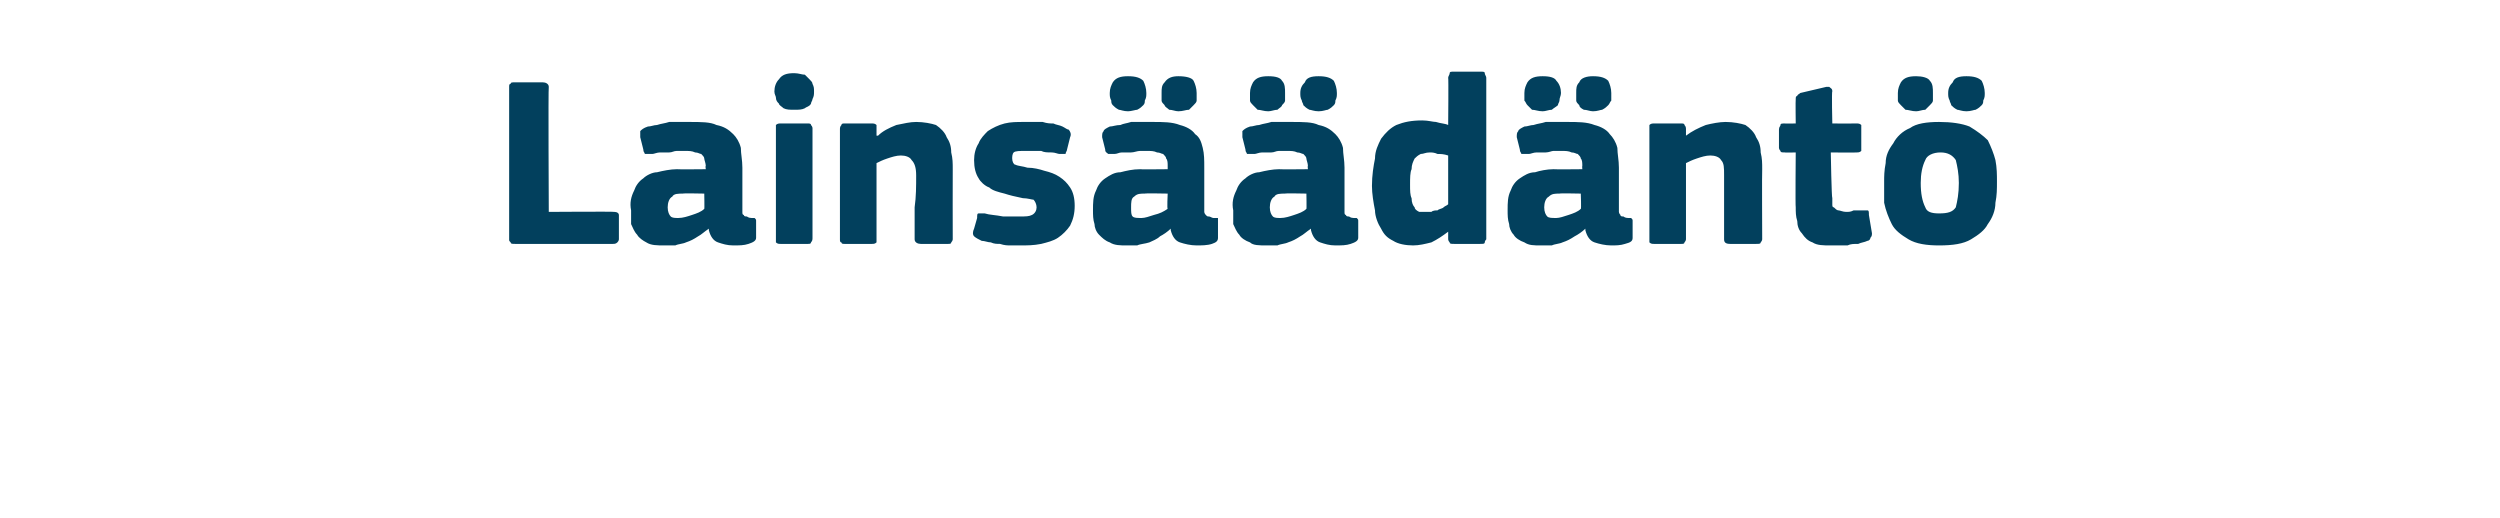 <?xml version="1.0" standalone="no"?><!DOCTYPE svg PUBLIC "-//W3C//DTD SVG 1.1//EN" "http://www.w3.org/Graphics/SVG/1.1/DTD/svg11.dtd"><svg xmlns="http://www.w3.org/2000/svg" version="1.1" width="164px" height="34px" viewBox="0 -4 164 34" style="top:-4px">  <desc>Lains d nt</desc>  <defs/>  <g id="Polygon27532">    <path d="M 36 9.9 C 36 9.9 40.26 9.87 40.3 9.9 C 40.5 9.9 40.6 10 40.6 10.1 C 40.6 10.1 40.6 11.7 40.6 11.7 C 40.6 11.8 40.5 11.9 40.5 11.9 C 40.4 12 40.3 12 40.2 12 C 40.2 12 33.8 12 33.8 12 C 33.6 12 33.5 12 33.5 11.9 C 33.4 11.8 33.4 11.8 33.4 11.7 C 33.4 11.7 33.4 1.7 33.4 1.7 C 33.4 1.6 33.4 1.5 33.5 1.5 C 33.5 1.4 33.6 1.4 33.8 1.4 C 33.8 1.4 35.6 1.4 35.6 1.4 C 35.8 1.4 36 1.5 36 1.7 C 35.96 1.73 36 9.9 36 9.9 Z M 46.2 8.7 C 46.2 8.7 44.78 8.67 44.8 8.7 C 44.5 8.7 44.2 8.7 44.1 8.9 C 43.9 9 43.8 9.3 43.8 9.6 C 43.8 9.9 43.9 10.1 44 10.2 C 44.1 10.3 44.3 10.3 44.5 10.3 C 44.8 10.3 45.1 10.2 45.4 10.1 C 45.7 10 46 9.9 46.2 9.7 C 46.22 9.74 46.2 8.7 46.2 8.7 Z M 46.5 11 C 46.2 11.2 46 11.4 45.8 11.5 C 45.5 11.7 45.3 11.8 45 11.9 C 44.8 12 44.5 12 44.3 12.1 C 44 12.1 43.8 12.1 43.6 12.1 C 43.1 12.1 42.7 12.1 42.4 11.9 C 42.2 11.8 41.9 11.6 41.8 11.4 C 41.6 11.2 41.5 10.9 41.4 10.7 C 41.4 10.4 41.4 10.1 41.4 9.8 C 41.3 9.3 41.4 8.9 41.6 8.5 C 41.7 8.2 41.9 7.9 42.2 7.7 C 42.4 7.5 42.8 7.3 43.1 7.3 C 43.5 7.2 44 7.1 44.4 7.1 C 44.42 7.12 46.3 7.1 46.3 7.1 C 46.3 7.1 46.26 6.86 46.3 6.9 C 46.3 6.7 46.2 6.5 46.2 6.4 C 46.2 6.3 46.1 6.2 46 6.1 C 45.9 6.1 45.8 6 45.6 6 C 45.4 5.9 45.2 5.9 44.9 5.9 C 44.7 5.9 44.6 5.9 44.4 5.9 C 44.2 5.9 44.1 6 43.9 6 C 43.7 6 43.5 6 43.3 6 C 43.1 6 42.9 6.1 42.8 6.1 C 42.5 6.1 42.4 6.1 42.3 6.1 C 42.3 6 42.2 6 42.2 5.8 C 42.2 5.8 42 5 42 5 C 42 4.8 42 4.7 42 4.6 C 42.1 4.5 42.2 4.4 42.5 4.3 C 42.7 4.3 42.9 4.2 43.1 4.2 C 43.4 4.1 43.6 4.1 43.9 4 C 44.1 4 44.4 4 44.6 4 C 44.8 4 45.1 4 45.2 4 C 46 4 46.6 4 47 4.2 C 47.5 4.3 47.8 4.5 48.1 4.8 C 48.3 5 48.5 5.3 48.6 5.7 C 48.6 6.1 48.7 6.5 48.7 7 C 48.7 7 48.7 9.5 48.7 9.5 C 48.7 9.7 48.7 9.8 48.7 9.9 C 48.7 10 48.7 10.1 48.8 10.1 C 48.8 10.2 48.9 10.2 49 10.2 C 49 10.2 49.1 10.3 49.3 10.3 C 49.4 10.3 49.5 10.3 49.5 10.3 C 49.6 10.4 49.6 10.4 49.6 10.5 C 49.6 10.5 49.6 11.6 49.6 11.6 C 49.6 11.8 49.4 11.9 49.1 12 C 48.8 12.1 48.5 12.1 48.1 12.1 C 47.7 12.1 47.4 12 47.1 11.9 C 46.8 11.8 46.6 11.5 46.5 11.1 C 46.5 11.1 46.5 11 46.5 11 Z M 53.4 2 C 53.4 2.2 53.4 2.3 53.3 2.5 C 53.3 2.6 53.2 2.7 53.2 2.8 C 53.1 3 52.9 3 52.8 3.1 C 52.6 3.2 52.4 3.2 52.1 3.2 C 51.8 3.2 51.6 3.2 51.4 3.1 C 51.3 3 51.1 2.9 51.1 2.8 C 51 2.7 50.9 2.6 50.9 2.4 C 50.9 2.3 50.8 2.2 50.8 2 C 50.8 1.7 50.9 1.4 51.1 1.2 C 51.3 0.9 51.6 0.8 52.1 0.8 C 52.4 0.8 52.6 0.9 52.8 0.9 C 52.9 1 53 1.1 53.1 1.2 C 53.2 1.3 53.3 1.4 53.3 1.5 C 53.4 1.7 53.4 1.8 53.4 2 Z M 53.3 11.6 C 53.3 11.7 53.3 11.8 53.2 11.9 C 53.2 12 53.1 12 53 12 C 53 12 51.2 12 51.2 12 C 51.1 12 51 12 50.9 11.9 C 50.9 11.8 50.9 11.8 50.9 11.6 C 50.9 11.6 50.9 4.4 50.9 4.4 C 50.9 4.3 50.9 4.2 50.9 4.2 C 51 4.1 51.1 4.1 51.2 4.1 C 51.2 4.1 53 4.1 53 4.1 C 53.1 4.1 53.2 4.1 53.2 4.2 C 53.3 4.3 53.3 4.4 53.3 4.4 C 53.3 4.4 53.3 11.6 53.3 11.6 Z M 62.5 11.7 C 62.5 11.7 62.5 11.8 62.4 11.9 C 62.4 12 62.3 12 62.2 12 C 62.2 12 60.4 12 60.4 12 C 60.2 12 60 11.9 60 11.7 C 60 11 60 10.3 60 9.6 C 60.1 8.9 60.1 8.2 60.1 7.5 C 60.1 7 60 6.7 59.8 6.5 C 59.7 6.3 59.4 6.2 59.1 6.2 C 58.8 6.2 58.5 6.3 58.2 6.4 C 57.9 6.5 57.7 6.6 57.5 6.7 C 57.5 6.7 57.5 11.7 57.5 11.7 C 57.5 11.7 57.5 11.8 57.5 11.9 C 57.4 12 57.3 12 57.2 12 C 57.2 12 55.4 12 55.4 12 C 55.3 12 55.2 12 55.2 11.9 C 55.1 11.9 55.1 11.8 55.1 11.7 C 55.1 11.7 55.1 4.5 55.1 4.5 C 55.1 4.4 55.1 4.3 55.2 4.2 C 55.2 4.1 55.3 4.1 55.4 4.1 C 55.4 4.1 57.2 4.1 57.2 4.1 C 57.3 4.1 57.4 4.1 57.5 4.2 C 57.5 4.3 57.5 4.4 57.5 4.5 C 57.5 4.5 57.5 4.8 57.5 4.8 C 57.5 4.8 57.5 4.9 57.5 4.9 C 57.5 4.9 57.5 4.9 57.6 4.9 C 57.9 4.6 58.3 4.4 58.8 4.2 C 59.3 4.1 59.7 4 60.1 4 C 60.6 4 61.1 4.1 61.4 4.2 C 61.7 4.4 62 4.7 62.1 5 C 62.3 5.3 62.4 5.6 62.4 6 C 62.5 6.4 62.5 6.7 62.5 7.1 C 62.49 7.12 62.5 11.7 62.5 11.7 C 62.5 11.7 62.49 11.66 62.5 11.7 Z M 70.5 9.5 C 70.5 10 70.4 10.4 70.2 10.8 C 70 11.1 69.7 11.4 69.4 11.6 C 69.1 11.8 68.7 11.9 68.3 12 C 67.8 12.1 67.4 12.1 66.9 12.1 C 66.7 12.1 66.5 12.1 66.3 12.1 C 66.1 12.1 65.9 12.1 65.6 12 C 65.4 12 65.2 12 65 11.9 C 64.8 11.9 64.6 11.8 64.4 11.8 C 64.2 11.7 64 11.6 63.9 11.5 C 63.8 11.4 63.8 11.2 63.9 11 C 63.9 11 64.1 10.3 64.1 10.3 C 64.1 10.1 64.1 10 64.2 10 C 64.3 10 64.4 10 64.6 10 C 64.9 10.1 65.3 10.1 65.8 10.2 C 66.2 10.2 66.6 10.2 66.9 10.2 C 67.3 10.2 67.5 10.2 67.7 10.1 C 67.9 10 68 9.8 68 9.6 C 68 9.4 67.9 9.2 67.8 9.1 C 67.7 9.1 67.4 9 67.1 9 C 66.6 8.9 66.2 8.8 65.9 8.7 C 65.5 8.6 65.1 8.5 64.9 8.3 C 64.6 8.2 64.3 7.9 64.2 7.7 C 64 7.4 63.9 7 63.9 6.5 C 63.9 6.1 64 5.7 64.2 5.4 C 64.3 5.1 64.6 4.8 64.8 4.6 C 65.1 4.4 65.5 4.2 65.9 4.1 C 66.3 4 66.7 4 67.2 4 C 67.4 4 67.6 4 67.8 4 C 68 4 68.2 4 68.4 4 C 68.7 4.1 68.9 4.1 69.1 4.1 C 69.3 4.2 69.5 4.2 69.7 4.3 C 69.9 4.4 70 4.5 70.1 4.5 C 70.2 4.6 70.3 4.8 70.2 5 C 70.2 5 70 5.8 70 5.8 C 70 5.9 69.9 6 69.9 6.1 C 69.8 6.1 69.7 6.1 69.5 6.1 C 69.4 6.1 69.2 6 69 6 C 68.7 6 68.5 6 68.3 5.9 C 68.1 5.9 67.9 5.9 67.7 5.9 C 67.6 5.9 67.4 5.9 67.3 5.9 C 66.9 5.9 66.6 5.9 66.5 6 C 66.4 6.1 66.4 6.3 66.4 6.4 C 66.4 6.6 66.5 6.8 66.6 6.8 C 66.8 6.9 67.1 6.9 67.4 7 C 67.8 7 68.2 7.1 68.5 7.2 C 68.9 7.3 69.2 7.4 69.5 7.6 C 69.8 7.8 70 8 70.2 8.3 C 70.4 8.6 70.5 9 70.5 9.5 Z M 76.6 8.7 C 76.6 8.7 75.11 8.67 75.1 8.7 C 74.8 8.7 74.6 8.7 74.4 8.9 C 74.2 9 74.2 9.3 74.2 9.6 C 74.2 9.9 74.2 10.1 74.3 10.2 C 74.4 10.3 74.6 10.3 74.9 10.3 C 75.1 10.3 75.4 10.2 75.7 10.1 C 76.1 10 76.3 9.9 76.6 9.7 C 76.55 9.74 76.6 8.7 76.6 8.7 Z M 76.8 11 C 76.6 11.2 76.3 11.4 76.1 11.5 C 75.9 11.7 75.6 11.8 75.4 11.9 C 75.1 12 74.8 12 74.6 12.1 C 74.4 12.1 74.1 12.1 73.9 12.1 C 73.5 12.1 73.1 12.1 72.8 11.9 C 72.5 11.8 72.3 11.6 72.1 11.4 C 71.9 11.2 71.8 10.9 71.8 10.7 C 71.7 10.4 71.7 10.1 71.7 9.8 C 71.7 9.3 71.7 8.9 71.9 8.5 C 72 8.2 72.2 7.9 72.5 7.7 C 72.8 7.5 73.1 7.3 73.5 7.3 C 73.9 7.2 74.3 7.1 74.8 7.1 C 74.76 7.12 76.6 7.1 76.6 7.1 C 76.6 7.1 76.6 6.86 76.6 6.9 C 76.6 6.7 76.6 6.5 76.5 6.4 C 76.5 6.3 76.4 6.2 76.3 6.1 C 76.2 6.1 76.1 6 75.9 6 C 75.7 5.9 75.5 5.9 75.2 5.9 C 75.1 5.9 74.9 5.9 74.8 5.9 C 74.6 5.9 74.4 6 74.2 6 C 74 6 73.8 6 73.6 6 C 73.4 6 73.3 6.1 73.1 6.1 C 72.9 6.1 72.7 6.1 72.7 6.1 C 72.6 6 72.5 6 72.5 5.8 C 72.5 5.8 72.3 5 72.3 5 C 72.3 4.8 72.3 4.7 72.4 4.6 C 72.4 4.5 72.6 4.4 72.8 4.3 C 73 4.3 73.2 4.2 73.5 4.2 C 73.7 4.1 73.9 4.1 74.2 4 C 74.4 4 74.7 4 74.9 4 C 75.2 4 75.4 4 75.6 4 C 76.3 4 76.9 4 77.4 4.2 C 77.8 4.3 78.2 4.5 78.4 4.8 C 78.7 5 78.8 5.3 78.9 5.7 C 79 6.1 79 6.5 79 7 C 79 7 79 9.5 79 9.5 C 79 9.7 79 9.8 79 9.9 C 79 10 79.1 10.1 79.1 10.1 C 79.2 10.2 79.2 10.2 79.3 10.2 C 79.4 10.2 79.5 10.3 79.6 10.3 C 79.7 10.3 79.8 10.3 79.9 10.3 C 79.9 10.4 79.9 10.4 79.9 10.5 C 79.9 10.5 79.9 11.6 79.9 11.6 C 79.9 11.8 79.8 11.9 79.5 12 C 79.2 12.1 78.8 12.1 78.5 12.1 C 78.1 12.1 77.7 12 77.4 11.9 C 77.1 11.8 76.9 11.5 76.8 11.1 C 76.8 11.1 76.8 11 76.8 11 Z M 74 3.3 C 73.7 3.3 73.5 3.2 73.4 3.2 C 73.2 3.1 73.1 3 73 2.9 C 72.9 2.8 72.9 2.7 72.9 2.6 C 72.8 2.4 72.8 2.3 72.8 2.1 C 72.8 1.8 72.9 1.6 73 1.4 C 73.2 1.1 73.5 1 74 1 C 74.5 1 74.8 1.1 75 1.3 C 75.1 1.5 75.2 1.8 75.2 2.1 C 75.2 2.3 75.2 2.4 75.1 2.6 C 75.1 2.7 75.1 2.8 75 2.9 C 74.9 3 74.8 3.1 74.6 3.2 C 74.5 3.2 74.2 3.3 74 3.3 Z M 77.3 3.3 C 77.1 3.3 76.9 3.2 76.7 3.2 C 76.6 3.1 76.4 3 76.4 2.9 C 76.3 2.8 76.2 2.7 76.2 2.6 C 76.2 2.4 76.2 2.3 76.2 2.1 C 76.2 1.8 76.2 1.6 76.4 1.4 C 76.6 1.1 76.9 1 77.3 1 C 77.8 1 78.2 1.1 78.3 1.3 C 78.4 1.5 78.5 1.8 78.5 2.1 C 78.5 2.3 78.5 2.4 78.5 2.6 C 78.5 2.7 78.4 2.8 78.3 2.9 C 78.2 3 78.1 3.1 78 3.2 C 77.8 3.2 77.6 3.3 77.3 3.3 Z M 85.7 8.7 C 85.7 8.7 84.28 8.67 84.3 8.7 C 84 8.7 83.7 8.7 83.6 8.9 C 83.4 9 83.3 9.3 83.3 9.6 C 83.3 9.9 83.4 10.1 83.5 10.2 C 83.6 10.3 83.8 10.3 84 10.3 C 84.3 10.3 84.6 10.2 84.9 10.1 C 85.2 10 85.5 9.9 85.7 9.7 C 85.72 9.74 85.7 8.7 85.7 8.7 Z M 86 11 C 85.7 11.2 85.5 11.4 85.3 11.5 C 85 11.7 84.8 11.8 84.5 11.9 C 84.3 12 84 12 83.8 12.1 C 83.5 12.1 83.3 12.1 83.1 12.1 C 82.6 12.1 82.2 12.1 82 11.9 C 81.7 11.8 81.4 11.6 81.3 11.4 C 81.1 11.2 81 10.9 80.9 10.7 C 80.9 10.4 80.9 10.1 80.9 9.8 C 80.8 9.3 80.9 8.9 81.1 8.5 C 81.2 8.2 81.4 7.9 81.7 7.7 C 81.9 7.5 82.3 7.3 82.6 7.3 C 83 7.2 83.5 7.1 83.9 7.1 C 83.93 7.12 85.8 7.1 85.8 7.1 C 85.8 7.1 85.77 6.86 85.8 6.9 C 85.8 6.7 85.7 6.5 85.7 6.4 C 85.7 6.3 85.6 6.2 85.5 6.1 C 85.4 6.1 85.3 6 85.1 6 C 84.9 5.9 84.7 5.9 84.4 5.9 C 84.2 5.9 84.1 5.9 83.9 5.9 C 83.7 5.9 83.6 6 83.4 6 C 83.2 6 83 6 82.8 6 C 82.6 6 82.4 6.1 82.3 6.1 C 82 6.1 81.9 6.1 81.8 6.1 C 81.8 6 81.7 6 81.7 5.8 C 81.7 5.8 81.5 5 81.5 5 C 81.5 4.8 81.5 4.7 81.5 4.6 C 81.6 4.5 81.7 4.4 82 4.3 C 82.2 4.3 82.4 4.2 82.6 4.2 C 82.9 4.1 83.1 4.1 83.4 4 C 83.6 4 83.9 4 84.1 4 C 84.3 4 84.6 4 84.7 4 C 85.5 4 86.1 4 86.5 4.2 C 87 4.3 87.3 4.5 87.6 4.8 C 87.8 5 88 5.3 88.1 5.7 C 88.1 6.1 88.2 6.5 88.2 7 C 88.2 7 88.2 9.5 88.2 9.5 C 88.2 9.7 88.2 9.8 88.2 9.9 C 88.2 10 88.2 10.1 88.3 10.1 C 88.3 10.2 88.4 10.2 88.5 10.2 C 88.5 10.2 88.6 10.3 88.8 10.3 C 88.9 10.3 89 10.3 89 10.3 C 89.1 10.4 89.1 10.4 89.1 10.5 C 89.1 10.5 89.1 11.6 89.1 11.6 C 89.1 11.8 88.9 11.9 88.6 12 C 88.3 12.1 88 12.1 87.6 12.1 C 87.2 12.1 86.9 12 86.6 11.9 C 86.3 11.8 86.1 11.5 86 11.1 C 86 11.1 86 11 86 11 Z M 83.2 3.3 C 82.9 3.3 82.7 3.2 82.5 3.2 C 82.4 3.1 82.3 3 82.2 2.9 C 82.1 2.8 82 2.7 82 2.6 C 82 2.4 82 2.3 82 2.1 C 82 1.8 82.1 1.6 82.2 1.4 C 82.4 1.1 82.7 1 83.2 1 C 83.7 1 84 1.1 84.1 1.3 C 84.3 1.5 84.3 1.8 84.3 2.1 C 84.3 2.3 84.3 2.4 84.3 2.6 C 84.3 2.7 84.2 2.8 84.1 2.9 C 84.1 3 83.9 3.1 83.8 3.2 C 83.6 3.2 83.4 3.3 83.2 3.3 Z M 86.5 3.3 C 86.2 3.3 86 3.2 85.9 3.2 C 85.7 3.1 85.6 3 85.5 2.9 C 85.5 2.8 85.4 2.7 85.4 2.6 C 85.3 2.4 85.3 2.3 85.3 2.1 C 85.3 1.8 85.4 1.6 85.6 1.4 C 85.7 1.1 86 1 86.5 1 C 87 1 87.3 1.1 87.5 1.3 C 87.6 1.5 87.7 1.8 87.7 2.1 C 87.7 2.3 87.7 2.4 87.6 2.6 C 87.6 2.7 87.6 2.8 87.5 2.9 C 87.4 3 87.3 3.1 87.1 3.2 C 87 3.2 86.8 3.3 86.5 3.3 Z M 97.5 11.7 C 97.5 11.7 97.4 11.8 97.4 11.9 C 97.4 12 97.3 12 97.1 12 C 97.1 12 95.4 12 95.4 12 C 95.2 12 95.1 12 95.1 11.9 C 95.1 11.9 95 11.8 95 11.7 C 95 11.7 95 11.3 95 11.3 C 95 11.3 95 11.3 95 11.3 C 95 11.3 95 11.2 95 11.2 C 94.6 11.5 94.3 11.7 93.9 11.9 C 93.5 12 93.1 12.1 92.7 12.1 C 92.2 12.1 91.7 12 91.4 11.8 C 91 11.6 90.8 11.4 90.6 11 C 90.4 10.7 90.2 10.2 90.2 9.8 C 90.1 9.3 90 8.7 90 8.2 C 90 7.5 90.1 6.9 90.2 6.4 C 90.2 5.9 90.4 5.5 90.6 5.1 C 90.9 4.7 91.2 4.4 91.6 4.2 C 92.1 4 92.6 3.9 93.3 3.9 C 93.7 3.9 94 4 94.2 4 C 94.5 4.1 94.8 4.1 95 4.2 C 95.02 4.19 95 4.2 95 4.2 C 95 4.2 95.03 1.07 95 1.1 C 95 1 95.1 0.9 95.1 0.8 C 95.1 0.7 95.2 0.7 95.4 0.7 C 95.4 0.7 97.1 0.7 97.1 0.7 C 97.3 0.7 97.4 0.7 97.4 0.8 C 97.4 0.9 97.5 1 97.5 1.1 C 97.5 1.1 97.5 11.7 97.5 11.7 Z M 95 6.2 C 94.7 6.1 94.5 6.1 94.3 6.1 C 94.1 6 93.9 6 93.8 6 C 93.5 6 93.4 6.1 93.2 6.1 C 93 6.2 92.9 6.3 92.8 6.4 C 92.7 6.6 92.6 6.8 92.6 7.1 C 92.5 7.3 92.5 7.7 92.5 8.1 C 92.5 8.5 92.5 8.8 92.6 9 C 92.6 9.3 92.7 9.5 92.8 9.6 C 92.8 9.7 92.9 9.8 93.1 9.9 C 93.2 9.9 93.3 9.9 93.5 9.9 C 93.6 9.9 93.7 9.9 93.9 9.9 C 94 9.8 94.2 9.8 94.3 9.8 C 94.4 9.7 94.6 9.7 94.7 9.6 C 94.8 9.5 94.9 9.5 95 9.4 C 95 9.4 95 6.2 95 6.2 Z M 103.7 8.7 C 103.7 8.7 102.3 8.67 102.3 8.7 C 102 8.7 101.8 8.7 101.6 8.9 C 101.4 9 101.3 9.3 101.3 9.6 C 101.3 9.9 101.4 10.1 101.5 10.2 C 101.6 10.3 101.8 10.3 102.1 10.3 C 102.3 10.3 102.6 10.2 102.9 10.1 C 103.2 10 103.5 9.9 103.7 9.7 C 103.74 9.74 103.7 8.7 103.7 8.7 Z M 104 11 C 103.8 11.2 103.5 11.4 103.3 11.5 C 103 11.7 102.8 11.8 102.5 11.9 C 102.3 12 102 12 101.8 12.1 C 101.5 12.1 101.3 12.1 101.1 12.1 C 100.6 12.1 100.3 12.1 100 11.9 C 99.7 11.8 99.4 11.6 99.3 11.4 C 99.1 11.2 99 10.9 99 10.7 C 98.9 10.4 98.9 10.1 98.9 9.8 C 98.9 9.3 98.9 8.9 99.1 8.5 C 99.2 8.2 99.4 7.9 99.7 7.7 C 100 7.5 100.3 7.3 100.7 7.3 C 101 7.2 101.5 7.1 101.9 7.1 C 101.94 7.12 103.8 7.1 103.8 7.1 C 103.8 7.1 103.78 6.86 103.8 6.9 C 103.8 6.7 103.8 6.5 103.7 6.4 C 103.7 6.3 103.6 6.2 103.5 6.1 C 103.4 6.1 103.3 6 103.1 6 C 102.9 5.9 102.7 5.9 102.4 5.9 C 102.3 5.9 102.1 5.9 101.9 5.9 C 101.8 5.9 101.6 6 101.4 6 C 101.2 6 101 6 100.8 6 C 100.6 6 100.4 6.1 100.3 6.1 C 100.1 6.1 99.9 6.1 99.8 6.1 C 99.8 6 99.7 6 99.7 5.8 C 99.7 5.8 99.5 5 99.5 5 C 99.5 4.8 99.5 4.7 99.6 4.6 C 99.6 4.5 99.8 4.4 100 4.3 C 100.2 4.3 100.4 4.2 100.6 4.2 C 100.9 4.1 101.1 4.1 101.4 4 C 101.6 4 101.9 4 102.1 4 C 102.4 4 102.6 4 102.8 4 C 103.5 4 104.1 4 104.6 4.2 C 105 4.3 105.4 4.5 105.6 4.8 C 105.8 5 106 5.3 106.1 5.7 C 106.1 6.1 106.2 6.5 106.2 7 C 106.2 7 106.2 9.5 106.2 9.5 C 106.2 9.7 106.2 9.8 106.2 9.9 C 106.2 10 106.3 10.1 106.3 10.1 C 106.3 10.2 106.4 10.2 106.5 10.2 C 106.5 10.2 106.6 10.3 106.8 10.3 C 106.9 10.3 107 10.3 107 10.3 C 107.1 10.4 107.1 10.4 107.1 10.5 C 107.1 10.5 107.1 11.6 107.1 11.6 C 107.1 11.8 107 11.9 106.6 12 C 106.3 12.1 106 12.1 105.7 12.1 C 105.3 12.1 104.9 12 104.6 11.9 C 104.3 11.8 104.1 11.5 104 11.1 C 104 11.1 104 11 104 11 Z M 101.2 3.3 C 100.9 3.3 100.7 3.2 100.5 3.2 C 100.4 3.1 100.3 3 100.2 2.9 C 100.1 2.8 100.1 2.7 100 2.6 C 100 2.4 100 2.3 100 2.1 C 100 1.8 100.1 1.6 100.2 1.4 C 100.4 1.1 100.7 1 101.2 1 C 101.7 1 102 1.1 102.1 1.3 C 102.3 1.5 102.4 1.8 102.4 2.1 C 102.4 2.3 102.3 2.4 102.3 2.6 C 102.3 2.7 102.2 2.8 102.2 2.9 C 102.1 3 101.9 3.1 101.8 3.2 C 101.6 3.2 101.4 3.3 101.2 3.3 Z M 104.5 3.3 C 104.3 3.3 104.1 3.2 103.9 3.2 C 103.7 3.1 103.6 3 103.6 2.9 C 103.5 2.8 103.4 2.7 103.4 2.6 C 103.4 2.4 103.4 2.3 103.4 2.1 C 103.4 1.8 103.4 1.6 103.6 1.4 C 103.7 1.1 104.1 1 104.5 1 C 105 1 105.3 1.1 105.5 1.3 C 105.6 1.5 105.7 1.8 105.7 2.1 C 105.7 2.3 105.7 2.4 105.7 2.6 C 105.6 2.7 105.6 2.8 105.5 2.9 C 105.4 3 105.3 3.1 105.1 3.2 C 105 3.2 104.8 3.3 104.5 3.3 Z M 115.6 11.7 C 115.6 11.7 115.6 11.8 115.5 11.9 C 115.5 12 115.4 12 115.2 12 C 115.2 12 113.5 12 113.5 12 C 113.2 12 113.1 11.9 113.1 11.7 C 113.1 11 113.1 10.3 113.1 9.6 C 113.1 8.9 113.1 8.2 113.1 7.5 C 113.1 7 113.1 6.7 112.9 6.5 C 112.8 6.3 112.5 6.2 112.2 6.2 C 111.9 6.2 111.6 6.3 111.3 6.4 C 111 6.5 110.8 6.6 110.6 6.7 C 110.6 6.7 110.6 11.7 110.6 11.7 C 110.6 11.7 110.6 11.8 110.5 11.9 C 110.5 12 110.4 12 110.3 12 C 110.3 12 108.5 12 108.5 12 C 108.4 12 108.3 12 108.2 11.9 C 108.2 11.9 108.2 11.8 108.2 11.7 C 108.2 11.7 108.2 4.5 108.2 4.5 C 108.2 4.4 108.2 4.3 108.2 4.2 C 108.3 4.1 108.4 4.1 108.5 4.1 C 108.5 4.1 110.3 4.1 110.3 4.1 C 110.4 4.1 110.5 4.1 110.5 4.2 C 110.6 4.3 110.6 4.4 110.6 4.5 C 110.6 4.5 110.6 4.8 110.6 4.8 C 110.6 4.8 110.6 4.9 110.6 4.9 C 110.6 4.9 110.6 4.9 110.6 4.9 C 111 4.6 111.4 4.4 111.9 4.2 C 112.3 4.1 112.8 4 113.2 4 C 113.7 4 114.2 4.1 114.5 4.2 C 114.8 4.4 115.1 4.7 115.2 5 C 115.4 5.3 115.5 5.6 115.5 6 C 115.6 6.4 115.6 6.7 115.6 7.1 C 115.58 7.12 115.6 11.7 115.6 11.7 C 115.6 11.7 115.58 11.66 115.6 11.7 Z M 122.8 11.3 C 122.8 11.4 122.8 11.5 122.7 11.6 C 122.7 11.7 122.6 11.8 122.5 11.8 C 122.3 11.9 122.1 11.9 121.9 12 C 121.6 12 121.4 12 121.2 12.1 C 121 12.1 120.8 12.1 120.6 12.1 C 120.4 12.1 120.3 12.1 120.1 12.1 C 119.6 12.1 119.2 12.1 118.9 11.9 C 118.6 11.8 118.4 11.6 118.2 11.3 C 118 11.1 117.9 10.8 117.9 10.5 C 117.8 10.2 117.8 9.9 117.8 9.6 C 117.77 9.58 117.8 6 117.8 6 C 117.8 6 117.06 6.02 117.1 6 C 116.9 6 116.8 6 116.8 5.9 C 116.8 5.9 116.7 5.8 116.7 5.7 C 116.7 5.7 116.7 4.5 116.7 4.5 C 116.7 4.3 116.8 4.3 116.8 4.2 C 116.8 4.1 116.9 4.1 117.1 4.1 C 117.06 4.11 117.8 4.1 117.8 4.1 C 117.8 4.1 117.78 2.54 117.8 2.5 C 117.8 2.4 117.8 2.3 117.9 2.3 C 117.9 2.2 118 2.2 118.1 2.1 C 118.1 2.1 119.8 1.7 119.8 1.7 C 119.9 1.7 120 1.7 120 1.7 C 120.1 1.8 120.2 1.8 120.2 2 C 120.15 1.97 120.2 4.1 120.2 4.1 C 120.2 4.1 121.78 4.11 121.8 4.1 C 121.9 4.1 122 4.1 122.1 4.2 C 122.1 4.2 122.1 4.3 122.1 4.4 C 122.1 4.4 122.1 5.7 122.1 5.7 C 122.1 5.8 122.1 5.9 122.1 5.9 C 122 6 121.9 6 121.8 6 C 121.78 6.02 120.1 6 120.1 6 C 120.1 6 120.15 8.99 120.2 9 C 120.2 9.1 120.2 9.3 120.2 9.4 C 120.2 9.5 120.2 9.6 120.3 9.6 C 120.4 9.7 120.5 9.8 120.6 9.8 C 120.7 9.8 120.9 9.9 121.1 9.9 C 121.3 9.9 121.4 9.9 121.6 9.8 C 121.8 9.8 122 9.8 122.2 9.8 C 122.3 9.8 122.4 9.8 122.5 9.8 C 122.6 9.8 122.6 9.9 122.6 10.1 C 122.6 10.1 122.8 11.3 122.8 11.3 Z M 131 7.9 C 131 8.4 131 8.8 130.9 9.3 C 130.9 9.8 130.7 10.3 130.4 10.7 C 130.2 11.1 129.8 11.4 129.3 11.7 C 128.8 12 128.1 12.1 127.2 12.1 C 126.4 12.1 125.7 12 125.2 11.7 C 124.7 11.4 124.3 11.1 124.1 10.7 C 123.9 10.3 123.7 9.8 123.6 9.3 C 123.6 8.8 123.6 8.4 123.6 7.9 C 123.6 7.6 123.6 7.2 123.7 6.7 C 123.7 6.2 123.9 5.8 124.2 5.4 C 124.4 5 124.8 4.6 125.3 4.4 C 125.7 4.1 126.4 4 127.2 4 C 128 4 128.7 4.1 129.2 4.3 C 129.7 4.6 130.1 4.9 130.4 5.2 C 130.6 5.6 130.8 6.1 130.9 6.5 C 131 7 131 7.5 131 7.9 Z M 128.5 8 C 128.5 7.4 128.4 6.9 128.3 6.5 C 128.1 6.2 127.8 6 127.3 6 C 126.8 6 126.4 6.2 126.3 6.5 C 126.1 6.9 126 7.4 126 8 C 126 8.7 126.1 9.2 126.3 9.6 C 126.4 9.9 126.7 10 127.2 10 C 127.8 10 128.1 9.9 128.3 9.6 C 128.4 9.2 128.5 8.7 128.5 8 Z M 125.7 3.3 C 125.4 3.3 125.2 3.2 125 3.2 C 124.9 3.1 124.8 3 124.7 2.9 C 124.6 2.8 124.5 2.7 124.5 2.6 C 124.5 2.4 124.5 2.3 124.5 2.1 C 124.5 1.8 124.6 1.6 124.7 1.4 C 124.9 1.1 125.2 1 125.7 1 C 126.1 1 126.5 1.1 126.6 1.3 C 126.8 1.5 126.8 1.8 126.8 2.1 C 126.8 2.3 126.8 2.4 126.8 2.6 C 126.8 2.7 126.7 2.8 126.6 2.9 C 126.5 3 126.4 3.1 126.3 3.2 C 126.1 3.2 125.9 3.3 125.7 3.3 Z M 129 3.3 C 128.7 3.3 128.5 3.2 128.4 3.2 C 128.2 3.1 128.1 3 128 2.9 C 128 2.8 127.9 2.7 127.9 2.6 C 127.8 2.4 127.8 2.3 127.8 2.1 C 127.8 1.8 127.9 1.6 128.1 1.4 C 128.2 1.1 128.5 1 129 1 C 129.5 1 129.8 1.1 130 1.3 C 130.1 1.5 130.2 1.8 130.2 2.1 C 130.2 2.3 130.2 2.4 130.1 2.6 C 130.1 2.7 130.1 2.8 130 2.9 C 129.9 3 129.8 3.1 129.6 3.2 C 129.5 3.2 129.3 3.3 129 3.3 Z " stroke="none" fill="#02405d"/>  </g></svg>